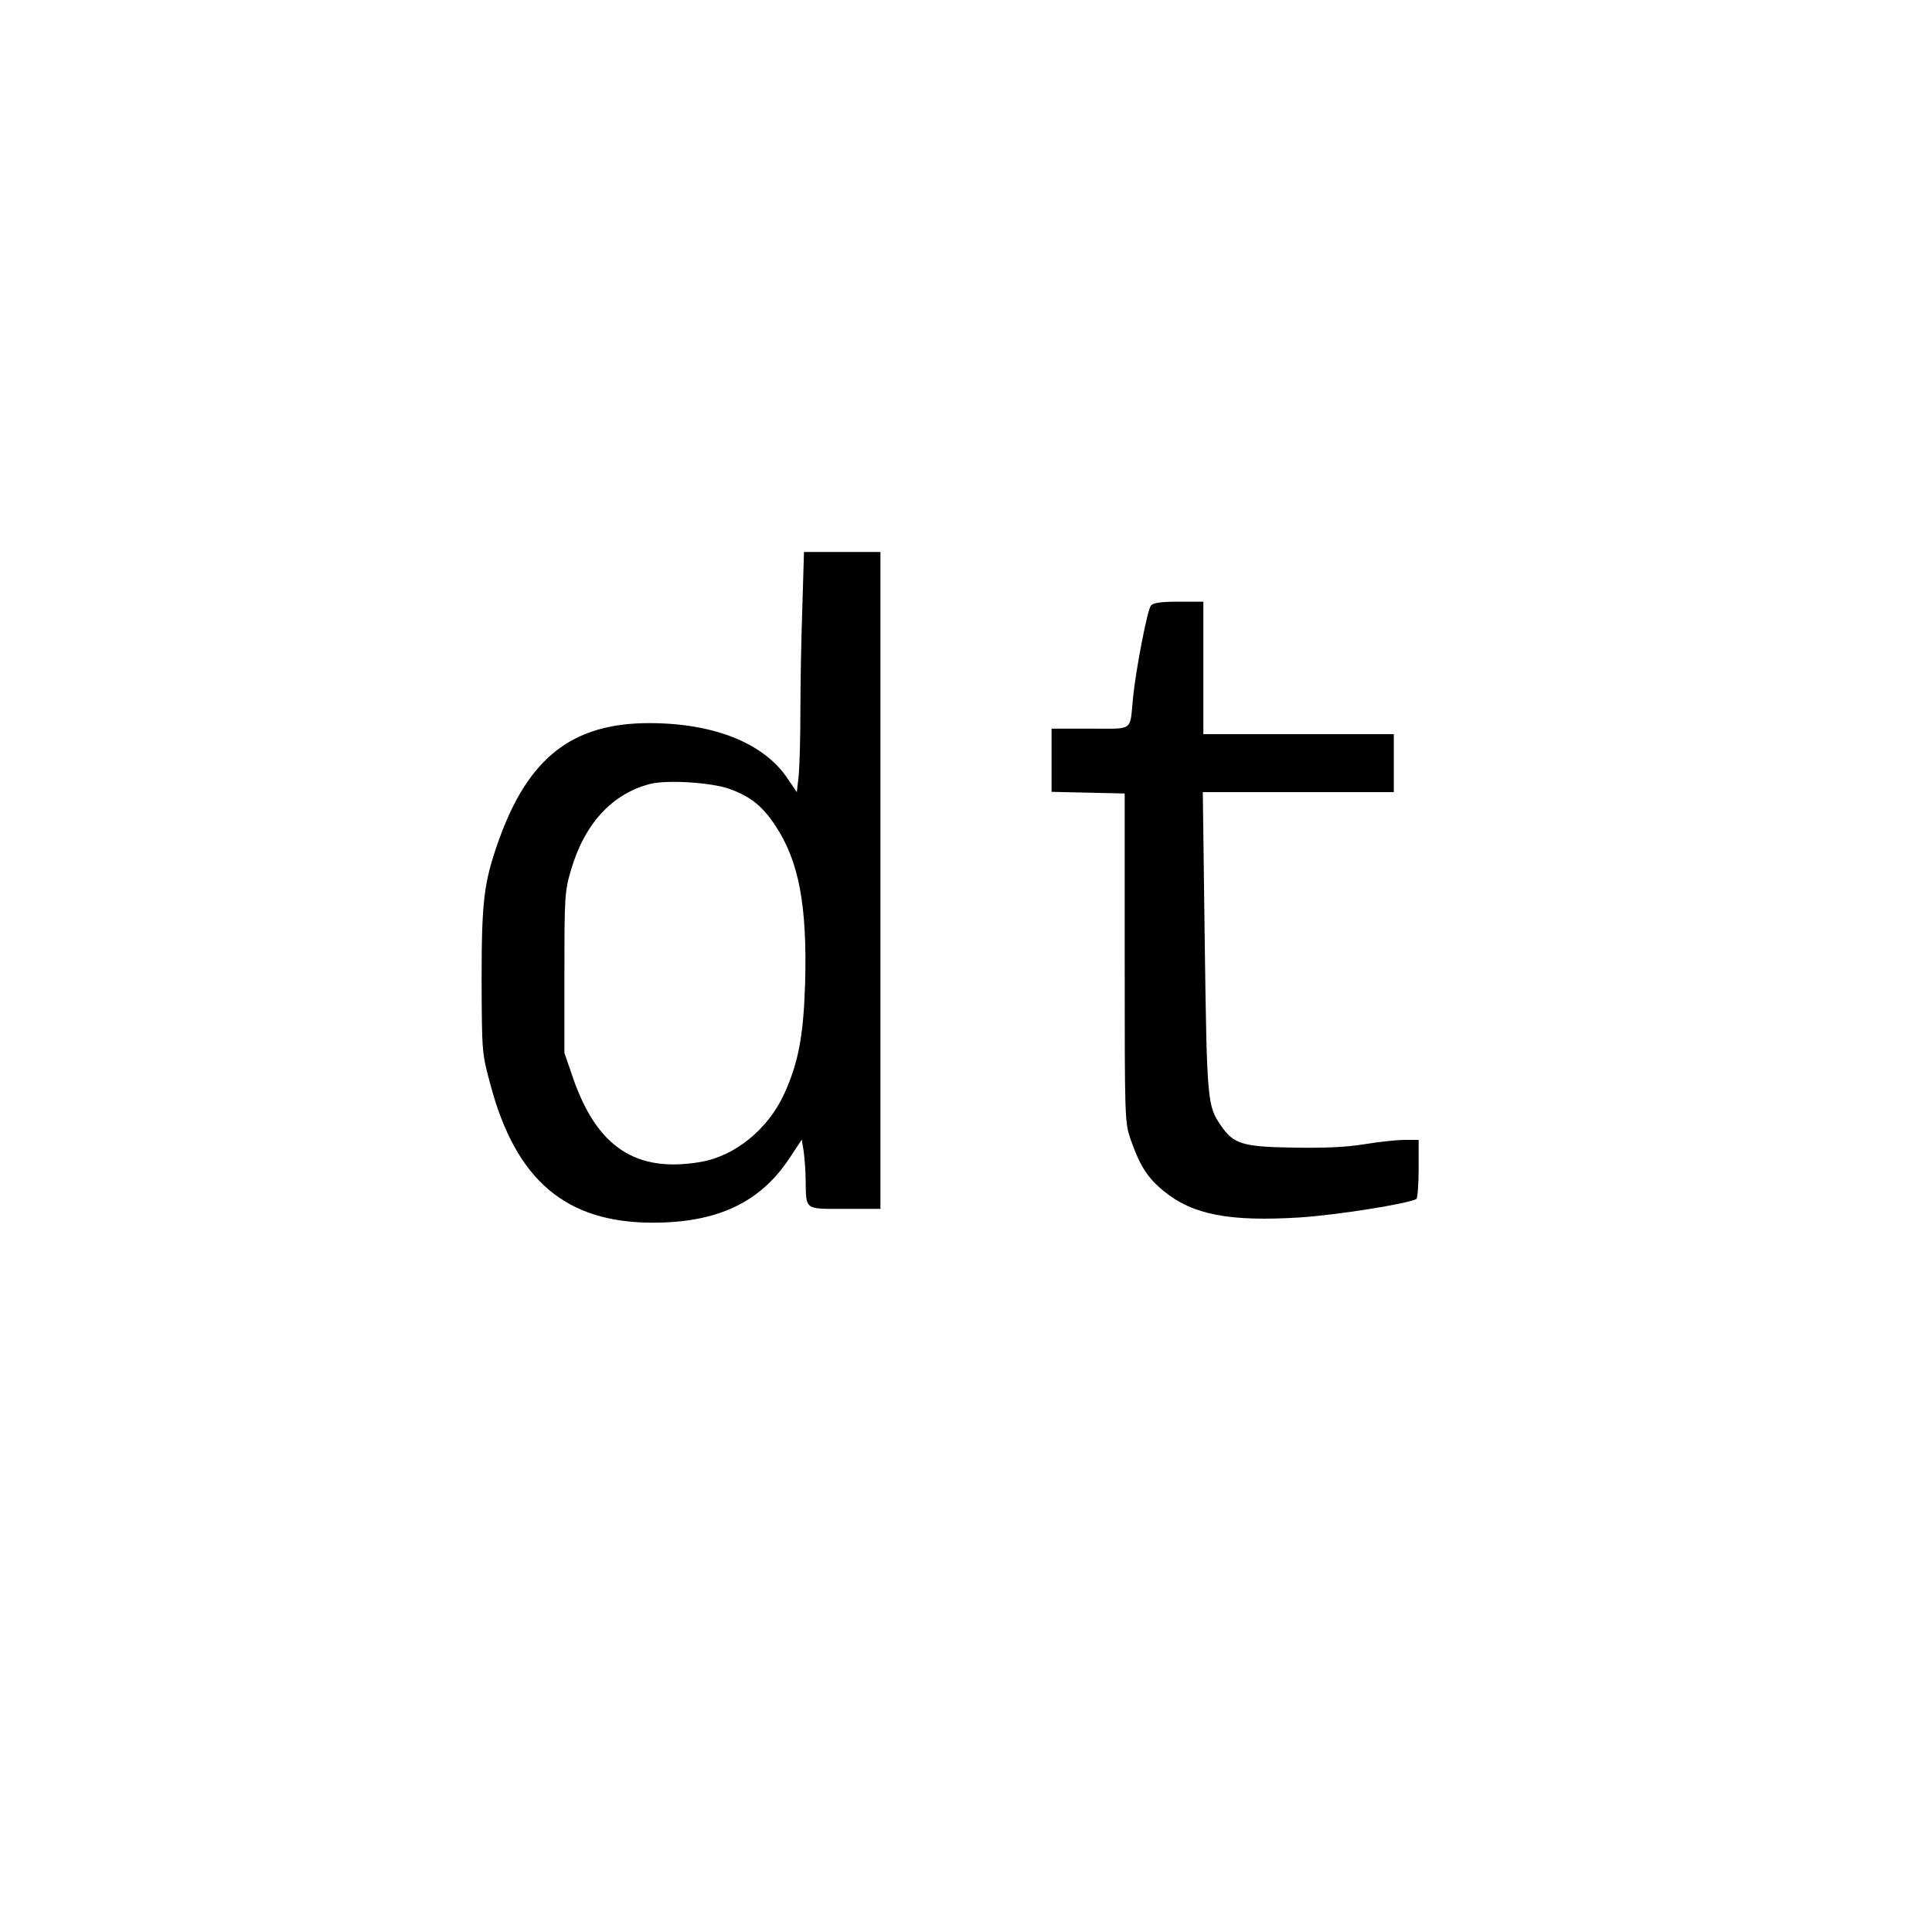 <?xml version="1.0" standalone="no"?>
<!DOCTYPE svg PUBLIC "-//W3C//DTD SVG 20010904//EN"
 "http://www.w3.org/TR/2001/REC-SVG-20010904/DTD/svg10.dtd">
<svg version="1.0" xmlns="http://www.w3.org/2000/svg"
 width="700pt" height="700pt" viewBox="0 0 700 700"
 preserveAspectRatio="xMidYMid meet">
<g transform="translate(0,700) scale(0.1,-0.1)"
fill="#000000" stroke="none">
<path d="M2907 4798 c-4 -112 -7 -280 -7 -374 0 -94 -3 -199 -6 -233 l-7 -61
-34 50 c-86 128 -267 200 -501 200 -278 0 -438 -125 -545 -425 -54 -152 -62
-218 -62 -505 1 -264 1 -266 32 -380 92 -346 273 -500 588 -500 236 0 391 74
497 236 l43 65 7 -43 c3 -24 7 -70 7 -103 2 -111 -6 -105 142 -105 l129 0 0
1190 0 1190 -138 0 -139 0 -6 -202z m-265 -656 c76 -27 120 -62 167 -133 86
-129 116 -291 108 -574 -6 -188 -24 -285 -76 -399 -58 -127 -178 -225 -303
-246 -233 -40 -374 53 -461 302 l-32 93 0 290 c0 273 1 295 23 370 49 170 150
280 289 315 61 15 220 5 285 -18z"/>
<path d="M4170 4806 c-13 -16 -55 -233 -65 -336 -12 -122 5 -110 -155 -110
l-140 0 0 -115 0 -114 133 -3 132 -3 0 -595 c0 -591 0 -595 22 -660 33 -94 61
-138 120 -186 104 -85 237 -111 493 -95 137 9 393 50 422 67 4 3 8 52 8 110
l0 104 -50 0 c-27 0 -94 -7 -148 -16 -69 -11 -148 -14 -258 -12 -182 3 -214
13 -259 78 -51 73 -52 88 -60 668 l-7 542 346 0 346 0 0 105 0 105 -345 0
-345 0 0 240 0 240 -89 0 c-65 0 -92 -4 -101 -14z"/>
</g>
</svg>
